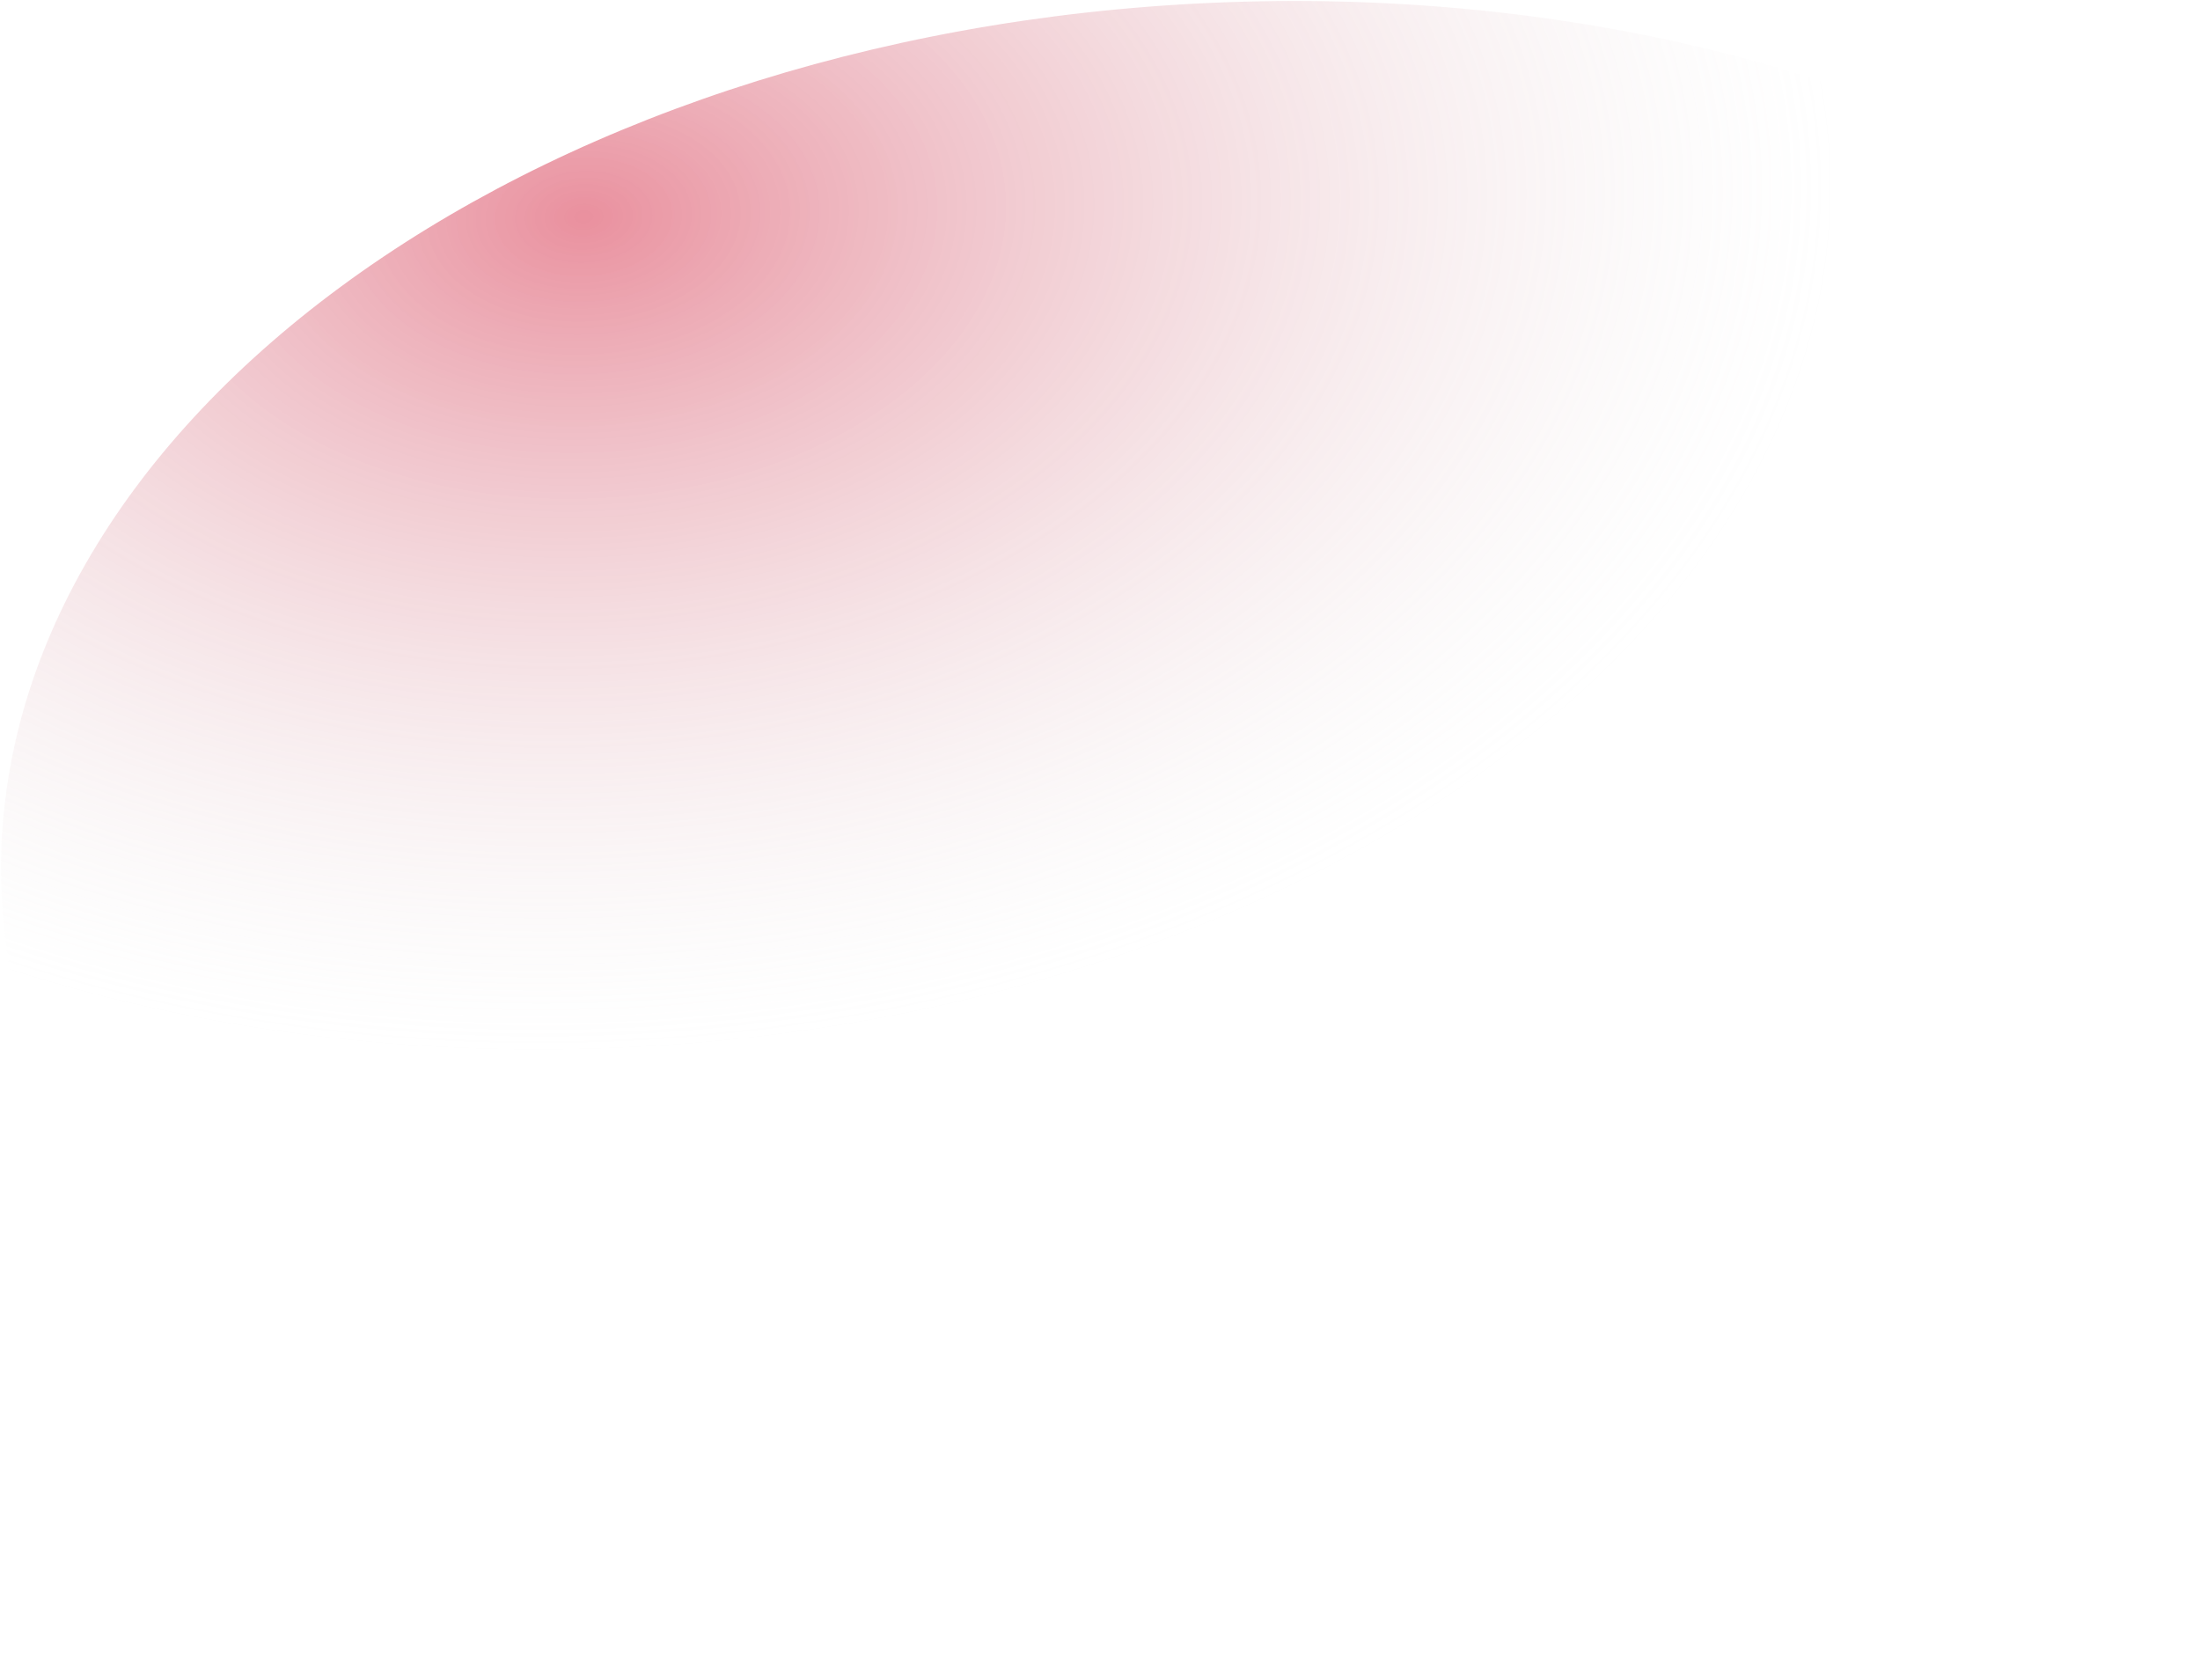 <svg width="1319" height="1007" viewBox="0 0 1319 1007" fill="none" xmlns="http://www.w3.org/2000/svg">
<path opacity="0.5" d="M1496.76 470.851C1508.87 748.015 1183.84 987.333 770.775 1005.38C357.712 1023.43 13.04 813.377 0.929 536.212C-11.182 259.048 313.854 19.73 726.917 1.681C1139.98 -16.368 1484.65 193.686 1496.76 470.851Z" fill="url(#paint0_radial_2687_2023)"/>
<defs>
<radialGradient id="paint0_radial_2687_2023" cx="0" cy="0" r="1" gradientUnits="userSpaceOnUse" gradientTransform="translate(350.764 128.712) rotate(87.498) scale(502.329 748.631)">
<stop stop-color="#D4213D"/>
<stop offset="1" stop-color="#D9D9D9" stop-opacity="0"/>
<stop offset="1" stop-color="#D4213D" stop-opacity="0"/>
</radialGradient>
</defs>
</svg>
